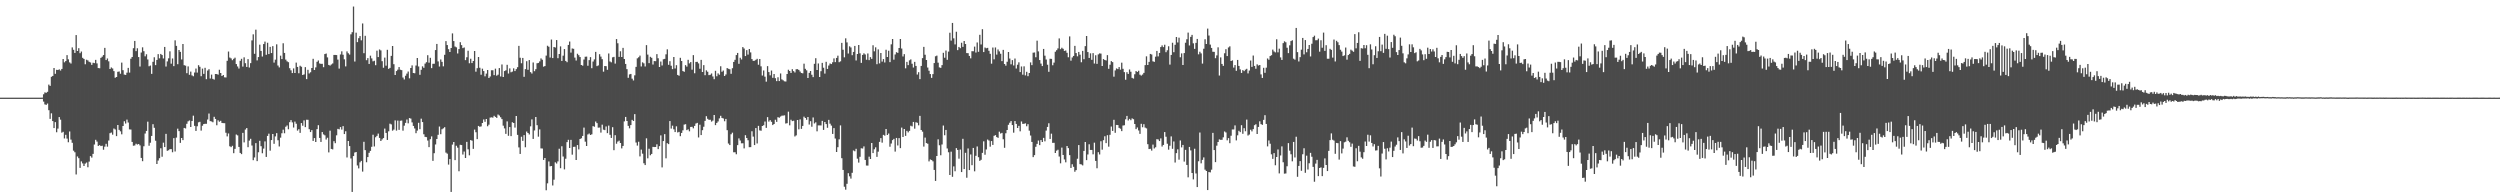 <?xml version="1.0" encoding="UTF-8"?>
<svg xmlns="http://www.w3.org/2000/svg" width="1920" height="150">
  <path d="M0 75.000h1v1.000H0zM1 75.000h1v1.000H1zM2 75.000h1v1.000H2zM3 75.000h1v1.000H3zM4 75.000h1v1.000H4zM5 75.000h1v1.000H5zM6 75.000h1v1.000H6zM7 75.000h1v1.000H7zM8 75.000h1v1.000H8zM9 75.000h1v1.000H9zM10 75.000h1v1.000H10zM11 75.000h1v1.000H11zM12 75.000h1v1.000H12zM13 75.000h1v1.000H13zM14 75.000h1v1.000H14zM15 75.000h1v1.000H15zM16 75.000h1v1.000H16zM17 75.000h1v1.000H17zM18 75.000h1v1.000H18zM19 75.000h1v1.000H19zM20 75.000h1v1.000H20zM21 75.000h1v1.000H21zM22 75.000h1v1.000H22zM23 75.000h1v1.000H23zM24 75.000h1v1.000H24zM25 75.000h1v1.000H25zM26 75.000h1v1.000H26zM27 75.000h1v1.000H27zM28 75.000h1v1.000H28zM29 75.000h1v1.000H29zM30 75.000h1v1.000H30zM31 74.989h1v1.000H31zM32 74.949h1v1.000H32zM33 72.409h1v5.608H33zM34 70.946h1v9.256H34zM35 71.249h1v9.295H35zM36 70.518h1v9.014H36zM37 64.998h1v19.615H37zM38 65.930h1v25.366H38zM39 58.978h1v28.071H39zM40 58.311h1v34.692H40zM41 52.238h1v46.130H41zM42 56.666h1v37.107H42zM43 53.623h1v47.936H43zM44 53.756h1v45.000H44zM45 53.270h1v36.655H45zM46 54.180h1v37.720H46zM47 52.958h1v48.938H47zM48 45.337h1v55.878H48zM49 47.894h1v58.462H49zM50 46.883h1v56.642H50zM51 42.329h1v64.104H51zM52 45.577h1v63.675H52zM53 47.925h1v53.058H53zM54 48.787h1v58.412H54zM55 36.380h1v73.271H55zM56 38.269h1v77.421H56zM57 40.654h1v76.270H57zM58 26.908h1v107.103H58zM59 39.147h1v81.027H59zM60 36.995h1v84.514H60zM61 40.879h1v88.047H61zM62 39.563h1v84.372H62zM63 44.384h1v81.118H63zM64 45.276h1v82.211H64zM65 49.363h1v76.282H65zM66 45.852h1v78.983H66zM67 46.409h1v82.075H67zM68 47.454h1v76.632H68zM69 47.981h1v71.944H69zM70 49.805h1v71.236H70zM71 48.190h1v69.981H71zM72 48.487h1v62.541H72zM73 45.971h1v61.395H73zM74 48.679h1v60.079H74zM75 52.297h1v59.790H75zM76 52.452h1v59.013H76zM77 44.437h1v67.725H77zM78 43.514h1v68.400H78zM79 42.289h1v72.696H79zM80 36.763h1v75.897H80zM81 46.133h1v64.324H81zM82 44.888h1v67.775H82zM83 47.106h1v60.802H83zM84 52.995h1v49.303H84zM85 51.832h1v49.959H85zM86 52.579h1v50.825H86zM87 54.639h1v44.083H87zM88 59.688h1v39.765H88zM89 59.147h1v45.401H89zM90 55.152h1v40.860H90zM91 54.895h1v44.828H91zM92 56.629h1v44.242H92zM93 48.100h1v55.055H93zM94 53.909h1v42.852H94zM95 57.313h1v35.804H95zM96 57.533h1v37.322H96zM97 55.824h1v36.037H97zM98 52.138h1v41.952H98zM99 55.763h1v43.632H99zM100 45.088h1v54.383H100zM101 43.787h1v65.211H101zM102 37.038h1v74.909H102zM103 31.421h1v80.319H103zM104 39.254h1v71.144H104zM105 37.043h1v73.977H105zM106 43.850h1v66.727H106zM107 51.089h1v60.576H107zM108 40.333h1v80.941H108zM109 36.350h1v87.433H109zM110 39.323h1v72.985H110zM111 43.269h1v59.262H111zM112 41.662h1v58.915H112zM113 45.681h1v47.767H113zM114 50.900h1v61.029H114zM115 50.351h1v59.279H115zM116 56.722h1v47.657H116zM117 47.479h1v47.903H117zM118 43.994h1v54.151H118zM119 50.009h1v58.056H119zM120 46.054h1v79.887H120zM121 41.596h1v81.704H121zM122 44.797h1v76.709H122zM123 41.439h1v72.409H123zM124 42.307h1v78.052H124zM125 44.924h1v64.628H125zM126 36.069h1v76.903H126zM127 51.123h1v51.705H127zM128 47.137h1v68.669H128zM129 44.783h1v70.618H129zM130 39.417h1v75.104H130zM131 48.873h1v65.660H131zM132 44.879h1v72.080H132zM133 50.783h1v55.304H133zM134 30.996h1v85.324H134zM135 35.209h1v70.446H135zM136 49.293h1v49.506H136zM137 38.395h1v62.301H137zM138 39.816h1v69.900H138zM139 45.680h1v60.286H139zM140 33.769h1v73.851H140zM141 50.089h1v48.166H141zM142 50.451h1v48.219H142zM143 56.205h1v38.873H143zM144 51.007h1v42.166H144zM145 57.428h1v35.066H145zM146 55.004h1v42.549H146zM147 57.886h1v35.027H147zM148 58.588h1v30.226H148zM149 55.723h1v40.938H149zM150 52.633h1v47.921H150zM151 55.751h1v41.207H151zM152 50.071h1v43.902H152zM153 51.282h1v42.257H153zM154 58.526h1v41.755H154zM155 52.703h1v43.883H155zM156 56.754h1v38.515H156zM157 52.062h1v43.030H157zM158 60.847h1v34.230H158zM159 54.161h1v37.653H159zM160 53.141h1v34.068H160zM161 60.321h1v32.729H161zM162 57.303h1v35.997H162zM163 60.554h1v33.370H163zM164 61.132h1v28.579H164zM165 56.848h1v34.485H165zM166 56.884h1v39.329H166zM167 57.368h1v35.023H167zM168 53.569h1v39.913H168zM169 56.066h1v36.701H169zM170 58.348h1v36.084H170zM171 57.588h1v36.959H171zM172 59.398h1v35.205H172zM173 59.510h1v42.451H173zM174 46.710h1v58.023H174zM175 39.583h1v62.900H175zM176 44.199h1v68.120H176zM177 44.827h1v68.159H177zM178 46.209h1v65.783H178zM179 45.180h1v72.483H179zM180 44.290h1v70.040H180zM181 49.188h1v54.114H181zM182 51.037h1v52.934H182zM183 52.623h1v60.202H183zM184 46.671h1v70.764H184zM185 45.146h1v73.245H185zM186 51.173h1v50.875H186zM187 44.008h1v65.348H187zM188 48.544h1v50.944H188zM189 51.397h1v46.939H189zM190 45.398h1v67.629H190zM191 51.870h1v56.112H191zM192 48.461h1v58.129H192zM193 31.003h1v80.763H193zM194 26.345h1v96.710H194zM195 41.318h1v79.623H195zM196 22.790h1v87.149H196zM197 46.368h1v77.365H197zM198 43.840h1v73.104H198zM199 34.305h1v73.854H199zM200 39.141h1v73.121H200zM201 43.424h1v74.265H201zM202 33.837h1v80.309H202zM203 31.948h1v76.655H203zM204 42.074h1v78.472H204zM205 32.804h1v71.601H205zM206 41.539h1v61.123H206zM207 35.985h1v79.725H207zM208 40.746h1v66.822H208zM209 35.454h1v67.434H209zM210 48.080h1v62.352H210zM211 45.802h1v58.955H211zM212 34.039h1v68.216H212zM213 50.315h1v57.409H213zM214 51.787h1v60.723H214zM215 42.750h1v62.984H215zM216 45.373h1v56.958H216zM217 33.244h1v66.347H217zM218 40.639h1v61.712H218zM219 45.785h1v51.560H219zM220 47.113h1v49.244H220zM221 47.753h1v51.548H221zM222 52.395h1v41.475H222zM223 54.039h1v38.208H223zM224 56.097h1v37.884H224zM225 52.531h1v45.389H225zM226 56.068h1v37.306H226zM227 48.095h1v46.917H227zM228 51.390h1v48.919H228zM229 56.292h1v42.938H229zM230 50.479h1v51.578H230zM231 51.240h1v43.297H231zM232 57.589h1v38.988H232zM233 57.157h1v35.316H233zM234 51.534h1v46.124H234zM235 60.779h1v31.161H235zM236 53.602h1v38.391H236zM237 56.425h1v42.823H237zM238 55.496h1v45.927H238zM239 52.200h1v47.750H239zM240 45.144h1v63.074H240zM241 53.764h1v52.258H241zM242 51.770h1v57.272H242zM243 47.473h1v51.719H243zM244 46.434h1v49.723H244zM245 48.749h1v57.180H245zM246 49.059h1v59.931H246zM247 48.978h1v52.458H247zM248 51.586h1v51.611H248zM249 41.507h1v62.449H249zM250 41.094h1v66.050H250zM251 44.078h1v61.691H251zM252 49.882h1v67.138H252zM253 50.379h1v49.985H253zM254 49.527h1v64.835H254zM255 48.758h1v65.972H255zM256 42.172h1v66.266H256zM257 42.164h1v67.809H257zM258 42.271h1v61.689H258zM259 45.796h1v53.194H259zM260 52.662h1v46.643H260zM261 41.836h1v55.777H261zM262 39.445h1v60.065H262zM263 42.048h1v54.835H263zM264 45.590h1v57.378H264zM265 50.977h1v49.842H265zM266 39.454h1v81.457H266zM267 40.930h1v67.350H267zM268 41.943h1v70.243H268zM269 26.351h1v95.363H269zM270 24.727h1v122.694H270zM271 5.037h1v114.806H271zM272 47.248h1v69.900H272zM273 25.109h1v91.644H273zM274 32.349h1v94.753H274zM275 29.347h1v99.987H275zM276 27.704h1v96.958H276zM277 30.982h1v92.572H277zM278 18.045h1v113.750H278zM279 40.838h1v68.077H279zM280 27.470h1v87.822H280zM281 46.231h1v78.374H281zM282 44.649h1v75.967H282zM283 49.119h1v68.254H283zM284 42.741h1v73.103H284zM285 44.833h1v67.894H285zM286 47.108h1v56.363H286zM287 46.656h1v65.812H287zM288 50.081h1v55.325H288zM289 38.903h1v65.452H289zM290 43.824h1v58.776H290zM291 38.003h1v67.954H291zM292 38.690h1v69.594H292zM293 47.000h1v60.033H293zM294 52.045h1v54.000H294zM295 44.218h1v54.564H295zM296 50.428h1v51.670H296zM297 38.263h1v69.226H297zM298 52.914h1v47.929H298zM299 52.141h1v42.828H299zM300 42.930h1v52.612H300zM301 35.332h1v65.009H301zM302 49.282h1v50.255H302zM303 57.595h1v34.873H303zM304 54.581h1v45.698H304zM305 53.480h1v39.144H305zM306 51.517h1v48.231H306zM307 53.562h1v39.145H307zM308 53.844h1v38.719H308zM309 59.534h1v40.824H309zM310 61.018h1v35.473H310zM311 58.186h1v36.166H311zM312 56.502h1v35.324H312zM313 54.928h1v39.791H313zM314 60.135h1v30.549H314zM315 52.224h1v38.866H315zM316 50.213h1v43.770H316zM317 56.070h1v40.638H317zM318 56.290h1v42.381H318zM319 50.335h1v51.950H319zM320 44.538h1v55.763H320zM321 51.065h1v43.259H321zM322 57.433h1v41.799H322zM323 53.629h1v37.506H323zM324 50.925h1v42.805H324zM325 52.091h1v51.043H325zM326 48.843h1v56.262H326zM327 47.761h1v57.543H327zM328 42.369h1v65.544H328zM329 48.115h1v64.873H329zM330 44.376h1v62.511H330zM331 52.335h1v52.409H331zM332 49.006h1v74.520H332zM333 48.973h1v68.692H333zM334 38.428h1v72.531H334zM335 33.722h1v73.013H335zM336 47.130h1v56.411H336zM337 51.106h1v46.061H337zM338 45.656h1v57.386H338zM339 47.499h1v51.796H339zM340 50.957h1v47.623H340zM341 42.080h1v55.614H341zM342 31.599h1v85.592H342zM343 34.619h1v83.412H343zM344 37.808h1v88.604H344zM345 39.929h1v82.234H345zM346 36.844h1v110.577H346zM347 25.666h1v85.403H347zM348 31.535h1v77.523H348zM349 35.741h1v87.260H349zM350 36.354h1v75.567H350zM351 41.061h1v72.365H351zM352 37.707h1v93.818H352zM353 32.395h1v78.803H353zM354 34.670h1v76.736H354zM355 36.964h1v81.729H355zM356 36.471h1v79.909H356zM357 46.175h1v75.182H357zM358 43.990h1v64.963H358zM359 38.960h1v75.727H359zM360 48.573h1v70.733H360zM361 45.124h1v62.450H361zM362 48.448h1v59.577H362zM363 46.851h1v67.465H363zM364 39.175h1v60.376H364zM365 55.031h1v46.529H365zM366 52.388h1v54.459H366zM367 43.794h1v52.902H367zM368 52.007h1v45.374H368zM369 57.377h1v39.691H369zM370 52.736h1v41.726H370zM371 54.592h1v37.183H371zM372 58.638h1v34.893H372zM373 56.544h1v34.868H373zM374 53.743h1v43.205H374zM375 59.884h1v35.841H375zM376 58.718h1v31.607H376zM377 53.978h1v36.135H377zM378 53.965h1v36.426H378zM379 57.713h1v31.208H379zM380 52.726h1v37.067H380zM381 58.092h1v32.408H381zM382 57.369h1v30.616H382zM383 52.251h1v36.484H383zM384 58.729h1v31.317H384zM385 49.510h1v41.991H385zM386 59.125h1v37.383H386zM387 54.586h1v44.000H387zM388 53.995h1v48.796H388zM389 49.750h1v43.479H389zM390 56.478h1v47.814H390zM391 52.521h1v45.075H391zM392 55.481h1v49.047H392zM393 55.014h1v38.909H393zM394 52.467h1v42.010H394zM395 54.580h1v43.411H395zM396 53.106h1v35.995H396zM397 51.587h1v51.999H397zM398 35.221h1v77.997H398zM399 44.318h1v73.913H399zM400 48.601h1v56.417H400zM401 44.507h1v63.695H401zM402 58.961h1v44.835H402zM403 53.082h1v60.020H403zM404 47.019h1v54.008H404zM405 53.627h1v48.533H405zM406 46.136h1v57.123H406zM407 55.422h1v41.581H407zM408 56.448h1v35.241H408zM409 47.962h1v58.754H409zM410 54.687h1v45.513H410zM411 53.122h1v36.751H411zM412 48.608h1v47.520H412zM413 48.347h1v56.627H413zM414 47.167h1v52.205H414zM415 44.839h1v69.142H415zM416 45.877h1v68.179H416zM417 51.183h1v71.654H417zM418 50.740h1v70.583H418zM419 42.683h1v103.450H419zM420 35.102h1v105.694H420zM421 35.909h1v88.082H421zM422 44.198h1v83.536H422zM423 30.339h1v97.163H423zM424 44.572h1v97.869H424zM425 36.080h1v101.910H425zM426 36.495h1v88.191H426zM427 30.767h1v94.840H427zM428 44.683h1v79.297H428zM429 41.495h1v72.720H429zM430 35.624h1v93.569H430zM431 46.778h1v65.566H431zM432 42.758h1v77.442H432zM433 37.690h1v92.428H433zM434 46.791h1v75.118H434zM435 47.779h1v61.390H435zM436 34.533h1v72.825H436zM437 31.910h1v81.733H437zM438 40.377h1v67.034H438zM439 37.199h1v81.589H439zM440 37.470h1v75.340H440zM441 44.240h1v68.447H441zM442 46.487h1v76.403H442zM443 41.278h1v70.109H443zM444 42.395h1v72.343H444zM445 43.817h1v62.916H445zM446 49.930h1v56.241H446zM447 50.421h1v53.960H447zM448 45.732h1v52.261H448zM449 43.547h1v65.256H449zM450 43.479h1v68.634H450zM451 50.463h1v52.831H451zM452 46.202h1v56.348H452zM453 43.900h1v59.778H453zM454 52.387h1v50.804H454zM455 47.262h1v49.604H455zM456 45.629h1v51.718H456zM457 39.846h1v53.509H457zM458 50.783h1v43.776H458zM459 50.218h1v47.843H459zM460 41.621h1v56.316H460zM461 43.489h1v58.361H461zM462 45.488h1v50.264H462zM463 55.051h1v44.535H463zM464 50.677h1v49.288H464zM465 50.830h1v46.274H465zM466 53.590h1v48.682H466zM467 41.072h1v55.367H467zM468 47.225h1v56.307H468zM469 47.861h1v58.067H469zM470 44.033h1v53.631H470zM471 43.688h1v71.686H471zM472 48.849h1v55.000H472zM473 29.988h1v80.423H473zM474 33.211h1v75.563H474zM475 43.692h1v64.361H475zM476 39.383h1v70.452H476zM477 43.751h1v70.200H477zM478 36.746h1v75.354H478zM479 45.325h1v47.919H479zM480 49.121h1v40.702H480zM481 53.083h1v39.848H481zM482 59.768h1v36.918H482zM483 57.113h1v41.449H483zM484 56.794h1v39.272H484zM485 60.415h1v31.643H485zM486 61.800h1v31.135H486zM487 57.847h1v29.793H487zM488 51.347h1v58.113H488zM489 44.812h1v67.005H489zM490 43.958h1v64.904H490zM491 42.710h1v77.429H491zM492 51.059h1v63.816H492zM493 47.855h1v70.182H493zM494 48.638h1v76.748H494zM495 51.028h1v75.733H495zM496 34.656h1v71.567H496zM497 41.954h1v79.659H497zM498 48.483h1v65.740H498zM499 43.617h1v75.638H499zM500 44.416h1v73.825H500zM501 49.561h1v63.209H501zM502 46.874h1v66.074H502zM503 47.026h1v65.853H503zM504 41.596h1v69.240H504zM505 44.725h1v69.787H505zM506 51.465h1v60.740H506zM507 47.253h1v56.739H507zM508 50.268h1v78.275H508zM509 45.531h1v62.832H509zM510 45.206h1v57.817H510zM511 41.738h1v79.884H511zM512 37.909h1v72.050H512zM513 49.761h1v60.918H513zM514 46.983h1v45.977H514zM515 50.508h1v48.271H515zM516 53.083h1v43.448H516zM517 43.772h1v55.562H517zM518 52.594h1v48.835H518zM519 50.063h1v46.971H519zM520 57.551h1v44.198H520zM521 58.150h1v43.124H521zM522 44.387h1v60.213H522zM523 46.844h1v55.261H523zM524 54.570h1v45.520H524zM525 55.142h1v40.545H525zM526 50.039h1v45.343H526zM527 51.170h1v48.762H527zM528 45.947h1v53.380H528zM529 48.692h1v52.172H529zM530 47.655h1v49.843H530zM531 53.489h1v43.895H531zM532 42.350h1v56.207H532zM533 56.261h1v40.434H533zM534 47.577h1v47.320H534zM535 47.450h1v46.935H535zM536 48.710h1v56.840H536zM537 52.783h1v42.988H537zM538 45.959h1v57.749H538zM539 55.290h1v44.699H539zM540 50.034h1v47.296H540zM541 57.767h1v35.043H541zM542 53.997h1v35.235H542zM543 55.081h1v36.149H543zM544 57.719h1v34.323H544zM545 57.390h1v34.547H545zM546 56.408h1v36.976H546zM547 58.750h1v33.889H547zM548 60.849h1v27.450H548zM549 54.387h1v41.720H549zM550 58.597h1v35.829H550zM551 56.393h1v36.897H551zM552 57.397h1v33.518H552zM553 50.887h1v38.057H553zM554 55.078h1v35.473H554zM555 54.163h1v36.844H555zM556 58.359h1v34.750H556zM557 57.180h1v34.171H557zM558 52.274h1v47.738H558zM559 52.844h1v57.396H559zM560 53.185h1v58.222H560zM561 56.662h1v46.478H561zM562 52.374h1v49.490H562zM563 47.574h1v69.365H563zM564 45.919h1v71.003H564zM565 42.295h1v76.167H565zM566 40.629h1v70.838H566zM567 48.976h1v57.331H567zM568 44.365h1v63.554H568zM569 45.680h1v64.378H569zM570 36.136h1v73.897H570zM571 37.266h1v76.716H571zM572 43.067h1v60.779H572zM573 38.506h1v67.485H573zM574 41.913h1v65.834H574zM575 37.617h1v75.448H575zM576 40.254h1v72.747H576zM577 45.365h1v55.425H577zM578 46.769h1v58.161H578zM579 46.642h1v64.763H579zM580 45.916h1v52.463H580zM581 45.184h1v65.014H581zM582 49.701h1v46.974H582zM583 45.330h1v54.792H583zM584 50.930h1v49.462H584zM585 58.005h1v38.765H585zM586 54.120h1v42.102H586zM587 58.862h1v34.498H587zM588 62.733h1v35.468H588zM589 50.808h1v39.156H589zM590 55.347h1v38.055H590zM591 57.856h1v34.404H591zM592 54.160h1v39.375H592zM593 59.726h1v36.338H593zM594 56.833h1v38.393H594zM595 60.057h1v31.874H595zM596 62.297h1v31.292H596zM597 59.352h1v30.646H597zM598 62.271h1v28.151H598zM599 56.420h1v33.079H599zM600 61.000h1v27.834H600zM601 61.720h1v27.079H601zM602 62.457h1v26.129H602zM603 62.600h1v32.291H603zM604 56.846h1v37.767H604zM605 53.580h1v32.165H605zM606 54.537h1v41.708H606zM607 56.026h1v35.922H607zM608 53.166h1v39.878H608zM609 54.644h1v38.091H609zM610 55.657h1v49.132H610zM611 53.193h1v50.808H611zM612 53.092h1v39.049H612zM613 53.716h1v45.591H613zM614 54.933h1v36.784H614zM615 56.071h1v42.882H615zM616 56.312h1v40.407H616zM617 48.884h1v40.735H617zM618 52.852h1v37.773H618zM619 54.022h1v38.009H619zM620 59.904h1v29.966H620zM621 55.938h1v39.706H621zM622 54.536h1v38.538H622zM623 57.383h1v39.942H623zM624 59.240h1v30.948H624zM625 48.980h1v45.850H625zM626 44.711h1v49.244H626zM627 53.755h1v47.118H627zM628 48.728h1v47.583H628zM629 59.115h1v37.179H629zM630 54.692h1v41.644H630zM631 48.265h1v44.542H631zM632 51.997h1v47.767H632zM633 56.512h1v37.199H633zM634 47.485h1v47.779H634zM635 52.918h1v45.233H635zM636 50.320h1v41.763H636zM637 48.727h1v46.265H637zM638 49.199h1v47.269H638zM639 47.829h1v55.017H639zM640 44.855h1v53.570H640zM641 47.734h1v58.655H641zM642 44.481h1v72.272H642zM643 42.731h1v70.333H643zM644 47.754h1v59.252H644zM645 47.090h1v49.218H645zM646 32.932h1v88.573H646zM647 38.213h1v92.271H647zM648 44.047h1v99.365H648zM649 29.423h1v116.231H649zM650 32.548h1v108.631H650zM651 41.118h1v91.886H651zM652 35.608h1v99.835H652zM653 36.428h1v100.744H653zM654 42.385h1v90.315H654zM655 39.901h1v75.632H655zM656 35.277h1v80.892H656zM657 46.439h1v67.816H657zM658 41.467h1v80.396H658zM659 34.562h1v90.308H659zM660 40.982h1v79.432H660zM661 48.257h1v65.636H661zM662 42.176h1v71.873H662zM663 40.954h1v71.482H663zM664 41.839h1v80.968H664zM665 45.882h1v81.263H665zM666 41.044h1v86.145H666zM667 46.163h1v74.141H667zM668 43.870h1v78.248H668zM669 45.231h1v64.568H669zM670 34.758h1v82.814H670zM671 39.444h1v75.194H671zM672 36.328h1v76.824H672zM673 49.306h1v71.152H673zM674 37.952h1v78.527H674zM675 48.669h1v60.293H675zM676 40.687h1v65.418H676zM677 47.304h1v62.261H677zM678 45.343h1v58.240H678zM679 47.982h1v56.186H679zM680 38.202h1v60.881H680zM681 43.799h1v59.881H681zM682 38.987h1v63.592H682zM683 47.732h1v64.964H683zM684 34.061h1v76.175H684zM685 29.974h1v77.627H685zM686 45.850h1v60.808H686zM687 41.847h1v74.595H687zM688 40.072h1v65.837H688zM689 40.605h1v71.121H689zM690 36.861h1v69.242H690zM691 29.960h1v83.822H691zM692 37.299h1v60.685H692zM693 43.356h1v61.856H693zM694 41.594h1v57.453H694zM695 52.457h1v51.897H695zM696 47.501h1v53.029H696zM697 50.047h1v51.617H697zM698 46.329h1v54.181H698zM699 45.624h1v50.948H699zM700 48.971h1v48.105H700zM701 51.841h1v41.787H701zM702 47.495h1v51.342H702zM703 50.640h1v43.263H703zM704 57.253h1v37.080H704zM705 55.457h1v40.795H705zM706 60.773h1v28.189H706zM707 50.650h1v49.175H707zM708 44.634h1v56.486H708zM709 35.996h1v76.570H709zM710 42.025h1v63.640H710zM711 46.085h1v63.801H711zM712 51.854h1v58.525H712zM713 54.345h1v69.590H713zM714 56.891h1v65.576H714zM715 59.801h1v63.124H715zM716 56.937h1v66.958H716zM717 48.412h1v82.093H717zM718 43.211h1v95.724H718zM719 42.695h1v77.123H719zM720 48.154h1v58.841H720zM721 51.771h1v59.799H721zM722 52.108h1v67.122H722zM723 50.020h1v60.916H723zM724 40.552h1v55.866H724zM725 44.362h1v59.513H725zM726 38.816h1v60.955H726zM727 45.946h1v68.077H727zM728 39.630h1v77.329H728zM729 25.161h1v109.254H729zM730 31.176h1v85.312H730zM731 17.624h1v118.158H731zM732 29.444h1v98.329H732zM733 34.105h1v97.410H733zM734 24.395h1v89.372H734zM735 38.526h1v76.632H735zM736 36.055h1v85.803H736zM737 36.997h1v77.830H737zM738 32.834h1v99.334H738zM739 35.998h1v70.612H739zM740 31.485h1v98.348H740zM741 33.805h1v83.541H741zM742 40.772h1v95.725H742zM743 40.877h1v73.145H743zM744 42.958h1v87.639H744zM745 44.785h1v73.869H745zM746 39.314h1v87.535H746zM747 39.378h1v74.236H747zM748 35.776h1v95.822H748zM749 40.350h1v79.322H749zM750 32.595h1v79.891H750zM751 39.787h1v80.948H751zM752 26.741h1v96.813H752zM753 34.130h1v88.613H753zM754 22.405h1v95.022H754zM755 39.994h1v68.542H755zM756 36.481h1v82.353H756zM757 37.061h1v77.743H757zM758 36.768h1v70.405H758zM759 39.023h1v68.925H759zM760 41.344h1v71.294H760zM761 48.879h1v59.467H761zM762 36.480h1v74.853H762zM763 45.551h1v58.751H763zM764 36.442h1v67.338H764zM765 41.942h1v63.306H765zM766 37.991h1v67.901H766zM767 39.450h1v61.690H767zM768 41.266h1v61.274H768zM769 46.937h1v55.099H769zM770 38.275h1v68.695H770zM771 49.159h1v64.352H771zM772 50.425h1v51.942H772zM773 47.412h1v52.432H773zM774 39.942h1v55.894H774zM775 44.928h1v49.353H775zM776 49.404h1v43.591H776zM777 46.176h1v49.856H777zM778 50.262h1v51.632H778zM779 44.944h1v48.045H779zM780 52.647h1v42.530H780zM781 49.695h1v48.620H781zM782 47.869h1v48.793H782zM783 55.330h1v45.546H783zM784 51.040h1v42.261H784zM785 57.336h1v37.814H785zM786 50.926h1v44.164H786zM787 57.929h1v36.785H787zM788 55.136h1v41.840H788zM789 58.510h1v36.852H789zM790 56.065h1v44.291H790zM791 47.922h1v56.171H791zM792 50.024h1v58.987H792zM793 40.471h1v80.190H793zM794 40.299h1v78.821H794zM795 43.973h1v68.779H795zM796 31.208h1v79.269H796zM797 39.470h1v68.440H797zM798 46.132h1v65.309H798zM799 48.845h1v58.711H799zM800 50.760h1v58.301H800zM801 37.597h1v68.303H801zM802 42.733h1v65.801H802zM803 45.697h1v54.600H803zM804 49.723h1v47.768H804zM805 55.127h1v39.550H805zM806 45.094h1v61.624H806zM807 45.194h1v57.464H807zM808 50.116h1v59.618H808zM809 48.057h1v61.599H809zM810 39.718h1v77.781H810zM811 38.534h1v77.203H811zM812 37.176h1v77.811H812zM813 29.497h1v90.702H813zM814 37.810h1v87.605H814zM815 36.650h1v76.730H815zM816 37.480h1v81.535H816zM817 39.107h1v83.385H817zM818 38.749h1v85.922H818zM819 40.564h1v71.551H819zM820 44.001h1v69.744H820zM821 27.939h1v91.205H821zM822 46.582h1v82.401H822zM823 44.139h1v82.036H823zM824 42.954h1v85.150H824zM825 35.246h1v96.625H825zM826 40.765h1v89.915H826zM827 43.288h1v78.616H827zM828 39.902h1v71.485H828zM829 41.986h1v84.059H829zM830 47.813h1v78.475H830zM831 39.044h1v87.959H831zM832 45.477h1v70.424H832zM833 35.412h1v73.668H833zM834 27.633h1v95.368H834zM835 39.989h1v78.639H835zM836 44.508h1v66.263H836zM837 40.937h1v74.202H837zM838 45.944h1v69.186H838zM839 40.812h1v77.694H839zM840 48.813h1v60.762H840zM841 42.442h1v81.141H841zM842 49.033h1v80.198H842zM843 41.802h1v75.073H843zM844 41.008h1v77.647H844zM845 41.175h1v67.327H845zM846 50.705h1v64.235H846zM847 45.369h1v62.301H847zM848 46.089h1v58.555H848zM849 46.424h1v63.524H849zM850 42.342h1v61.505H850zM851 52.826h1v59.799H851zM852 49.740h1v53.793H852zM853 46.944h1v50.220H853zM854 47.713h1v52.828H854zM855 58.862h1v33.127H855zM856 54.054h1v47.946H856zM857 52.542h1v43.387H857zM858 53.078h1v42.965H858zM859 51.526h1v46.664H859zM860 53.503h1v45.381H860zM861 48.137h1v52.562H861zM862 52.858h1v43.539H862zM863 55.417h1v40.769H863zM864 61.242h1v30.386H864zM865 55.453h1v33.559H865zM866 56.771h1v35.732H866zM867 53.362h1v37.938H867zM868 55.077h1v37.224H868zM869 59.804h1v31.114H869zM870 60.377h1v31.192H870zM871 57.023h1v38.224H871zM872 54.588h1v44.571H872zM873 55.220h1v42.677H873zM874 54.336h1v45.860H874zM875 57.367h1v45.420H875zM876 58.062h1v36.999H876zM877 57.246h1v40.493H877zM878 55.971h1v39.404H878zM879 50.015h1v47.985H879zM880 43.268h1v55.358H880zM881 49.897h1v60.836H881zM882 47.517h1v66.963H882zM883 41.429h1v72.853H883zM884 41.846h1v73.806H884zM885 47.118h1v63.946H885zM886 47.516h1v66.517H886zM887 43.528h1v69.585H887zM888 39.127h1v67.801H888zM889 43.298h1v63.798H889zM890 40.669h1v67.670H890zM891 36.129h1v70.168H891zM892 34.869h1v77.678H892zM893 36.190h1v75.118H893zM894 34.381h1v67.053H894zM895 40.068h1v64.958H895zM896 38.617h1v71.775H896zM897 35.535h1v79.394H897zM898 49.638h1v62.274H898zM899 42.211h1v62.539H899zM900 32.798h1v81.495H900zM901 40.075h1v68.572H901zM902 34.415h1v90.436H902zM903 28.420h1v89.195H903zM904 32.597h1v82.081H904zM905 28.904h1v93.717H905zM906 44.005h1v63.870H906zM907 40.998h1v72.206H907zM908 49.931h1v61.367H908zM909 40.751h1v83.338H909zM910 32.844h1v82.235H910zM911 30.168h1v96.485H911zM912 25.023h1v111.160H912zM913 34.942h1v77.905H913zM914 28.296h1v87.215H914zM915 26.791h1v106.051H915zM916 33.268h1v104.528H916zM917 37.515h1v76.727H917zM918 32.927h1v100.287H918zM919 29.917h1v113.731H919zM920 41.747h1v82.124H920zM921 39.754h1v62.008H921zM922 41.026h1v84.439H922zM923 48.847h1v73.919H923zM924 37.440h1v83.428H924zM925 30.148h1v100.132H925zM926 33.769h1v97.567H926zM927 21.971h1v123.987H927zM928 27.293h1v104.878H928zM929 34.238h1v98.171H929zM930 36.792h1v93.493H930zM931 39.739h1v62.307H931zM932 39.823h1v75.414H932zM933 44.698h1v79.809H933zM934 42.544h1v69.350H934zM935 36.346h1v72.691H935zM936 58.012h1v49.061H936zM937 44.070h1v63.323H937zM938 49.124h1v58.264H938zM939 50.572h1v54.880H939zM940 40.910h1v60.052H940zM941 37.786h1v63.926H941zM942 43.039h1v64.721H942zM943 36.447h1v69.664H943zM944 35.588h1v74.366H944zM945 46.866h1v57.389H945zM946 46.348h1v53.104H946zM947 51.923h1v47.518H947zM948 49.980h1v46.312H948zM949 54.359h1v53.467H949zM950 46.046h1v57.887H950zM951 50.641h1v49.826H951zM952 53.281h1v48.200H952zM953 56.007h1v40.153H953zM954 53.808h1v48.963H954zM955 54.651h1v43.806H955zM956 53.513h1v47.286H956zM957 52.846h1v39.019H957zM958 56.379h1v47.714H958zM959 54.168h1v49.174H959zM960 46.477h1v53.141H960zM961 51.345h1v49.579H961zM962 42.674h1v56.502H962zM963 50.655h1v45.523H963zM964 52.796h1v42.638H964zM965 49.391h1v53.512H965zM966 50.324h1v47.149H966zM967 49.909h1v43.257H967zM968 57.128h1v38.211H968zM969 59.868h1v36.023H969zM970 52.092h1v39.966H970zM971 55.900h1v32.591H971zM972 51.954h1v43.203H972zM973 44.914h1v67.536H973zM974 45.851h1v62.001H974zM975 43.044h1v67.342H975zM976 42.409h1v76.123H976zM977 38.105h1v83.910H977zM978 39.506h1v78.081H978zM979 40.231h1v86.710H979zM980 30.136h1v90.449H980zM981 40.172h1v74.624H981zM982 37.382h1v95.800H982zM983 44.105h1v75.283H983zM984 46.049h1v66.383H984zM985 33.103h1v91.510H985zM986 31.766h1v101.627H986zM987 32.471h1v100.749H987zM988 36.660h1v91.054H988zM989 40.820h1v69.122H989zM990 34.826h1v80.866H990zM991 31.561h1v86.926H991zM992 30.924h1v92.977H992zM993 45.064h1v63.927H993zM994 45.822h1v75.110H994zM995 21.476h1v83.530H995zM996 40.060h1v95.743H996zM997 47.230h1v80.191H997zM998 43.871h1v79.875H998zM999 38.139h1v93.033H999zM1000 29.156h1v89.341H1000zM1001 41.760h1v72.118H1001zM1002 30.791h1v101.907H1002zM1003 40.153h1v79.386H1003zM1004 37.561h1v92.641H1004zM1005 34.557h1v90.823H1005zM1006 43.353h1v74.030H1006zM1007 33.577h1v86.794H1007zM1008 28.488h1v99.683H1008zM1009 27.407h1v112.156H1009zM1010 30.925h1v94.730H1010zM1011 30.862h1v91.938H1011zM1012 29.626h1v105.622H1012zM1013 39.701h1v89.332H1013zM1014 30.912h1v97.646H1014zM1015 36.652h1v98.602H1015zM1016 25.037h1v103.895H1016zM1017 39.044h1v82.620H1017zM1018 34.692h1v92.013H1018zM1019 45.115h1v86.255H1019zM1020 45.120h1v70.727H1020zM1021 37.478h1v70.162H1021zM1022 38.305h1v64.130H1022zM1023 44.229h1v63.099H1023zM1024 30.386h1v77.595H1024zM1025 47.187h1v70.921H1025zM1026 31.351h1v78.426H1026zM1027 32.478h1v77.486H1027zM1028 34.666h1v87.896H1028zM1029 38.211h1v70.181H1029zM1030 39.643h1v78.159H1030zM1031 43.062h1v71.044H1031zM1032 42.509h1v66.801H1032zM1033 36.522h1v72.289H1033zM1034 45.829h1v59.629H1034zM1035 42.277h1v65.867H1035zM1036 41.345h1v67.928H1036zM1037 38.161h1v74.581H1037zM1038 38.919h1v71.365H1038zM1039 39.790h1v88.066H1039zM1040 26.190h1v101.926H1040zM1041 37.117h1v76.753H1041zM1042 32.954h1v90.918H1042zM1043 24.757h1v87.244H1043zM1044 46.726h1v69.734H1044zM1045 37.002h1v83.872H1045zM1046 37.296h1v84.617H1046zM1047 34.556h1v82.308H1047zM1048 37.046h1v71.663H1048zM1049 34.697h1v77.449H1049zM1050 42.072h1v61.425H1050zM1051 52.390h1v56.348H1051zM1052 34.040h1v69.909H1052zM1053 38.002h1v71.780H1053zM1054 49.360h1v63.129H1054zM1055 42.405h1v68.317H1055zM1056 35.515h1v80.114H1056zM1057 44.501h1v70.954H1057zM1058 39.376h1v72.661H1058zM1059 28.347h1v100.942H1059zM1060 39.319h1v96.234H1060zM1061 34.261h1v83.629H1061zM1062 40.583h1v68.507H1062zM1063 26.006h1v88.200H1063zM1064 37.491h1v84.906H1064zM1065 27.418h1v86.460H1065zM1066 37.716h1v78.613H1066zM1067 44.170h1v69.228H1067zM1068 32.329h1v76.422H1068zM1069 36.694h1v83.913H1069zM1070 26.696h1v89.137H1070zM1071 27.867h1v84.693H1071zM1072 40.058h1v71.097H1072zM1073 42.257h1v63.289H1073zM1074 38.444h1v69.956H1074zM1075 28.860h1v86.278H1075zM1076 35.154h1v66.301H1076zM1077 40.955h1v76.836H1077zM1078 47.862h1v59.160H1078zM1079 48.644h1v60.008H1079zM1080 44.791h1v68.830H1080zM1081 41.764h1v62.500H1081zM1082 34.064h1v77.708H1082zM1083 39.925h1v70.716H1083zM1084 34.033h1v63.942H1084zM1085 36.341h1v75.931H1085zM1086 40.822h1v65.597H1086zM1087 40.119h1v66.459H1087zM1088 47.122h1v60.807H1088zM1089 46.451h1v58.098H1089zM1090 37.549h1v70.940H1090zM1091 38.721h1v74.750H1091zM1092 41.797h1v71.533H1092zM1093 46.258h1v65.743H1093zM1094 41.627h1v66.336H1094zM1095 45.145h1v63.834H1095zM1096 36.595h1v66.824H1096zM1097 41.479h1v72.047H1097zM1098 37.616h1v71.223H1098zM1099 39.569h1v68.046H1099zM1100 37.864h1v75.764H1100zM1101 39.501h1v68.093H1101zM1102 43.780h1v64.038H1102zM1103 36.697h1v75.757H1103zM1104 44.799h1v67.575H1104zM1105 47.891h1v58.557H1105zM1106 43.650h1v78.427H1106zM1107 42.232h1v66.722H1107zM1108 49.064h1v58.029H1108zM1109 45.583h1v65.362H1109zM1110 43.900h1v74.396H1110zM1111 39.791h1v82.769H1111zM1112 39.941h1v79.981H1112zM1113 44.075h1v64.226H1113zM1114 38.394h1v74.453H1114zM1115 47.475h1v65.229H1115zM1116 42.842h1v69.273H1116zM1117 48.693h1v62.167H1117zM1118 34.742h1v74.573H1118zM1119 49.282h1v55.293H1119zM1120 45.936h1v61.313H1120zM1121 41.420h1v52.699H1121zM1122 43.044h1v61.924H1122zM1123 44.408h1v64.613H1123zM1124 43.107h1v55.080H1124zM1125 53.573h1v48.931H1125zM1126 41.052h1v59.883H1126zM1127 47.945h1v61.073H1127zM1128 49.375h1v49.749H1128zM1129 42.736h1v53.171H1129zM1130 41.524h1v59.959H1130zM1131 34.690h1v61.344H1131zM1132 43.195h1v48.496H1132zM1133 51.005h1v44.407H1133zM1134 51.015h1v44.779H1134zM1135 51.504h1v53.948H1135zM1136 52.331h1v49.414H1136zM1137 51.269h1v38.228H1137zM1138 45.992h1v50.581H1138zM1139 50.132h1v52.828H1139zM1140 44.979h1v55.084H1140zM1141 54.930h1v50.742H1141zM1142 50.279h1v64.513H1142zM1143 31.201h1v82.382H1143zM1144 37.736h1v80.463H1144zM1145 39.161h1v77.057H1145zM1146 41.251h1v79.626H1146zM1147 33.539h1v95.260H1147zM1148 33.727h1v101.193H1148zM1149 30.550h1v112.481H1149zM1150 26.904h1v102.216H1150zM1151 49.175h1v77.950H1151zM1152 54.090h1v67.467H1152zM1153 38.677h1v77.553H1153zM1154 32.430h1v90.553H1154zM1155 35.708h1v86.658H1155zM1156 49.369h1v65.851H1156zM1157 42.606h1v64.031H1157zM1158 33.987h1v68.999H1158zM1159 37.069h1v71.179H1159zM1160 44.921h1v77.060H1160zM1161 38.933h1v65.892H1161zM1162 44.713h1v73.602H1162zM1163 42.518h1v60.318H1163zM1164 48.834h1v53.806H1164zM1165 34.100h1v75.302H1165zM1166 42.988h1v71.434H1166zM1167 48.331h1v57.254H1167zM1168 48.130h1v52.967H1168zM1169 49.273h1v53.750H1169zM1170 45.560h1v55.807H1170zM1171 45.337h1v53.249H1171zM1172 54.743h1v43.311H1172zM1173 48.769h1v53.539H1173zM1174 51.853h1v39.120H1174zM1175 49.634h1v45.736H1175zM1176 58.042h1v43.447H1176zM1177 56.060h1v36.740H1177zM1178 59.908h1v31.014H1178zM1179 59.287h1v28.213H1179zM1180 61.019h1v29.173H1180zM1181 55.027h1v30.462H1181zM1182 59.088h1v34.093H1182zM1183 63.073h1v29.163H1183zM1184 60.179h1v35.628H1184zM1185 63.567h1v26.273H1185zM1186 55.890h1v30.080H1186zM1187 60.293h1v33.820H1187zM1188 61.890h1v35.932H1188zM1189 62.385h1v26.814H1189zM1190 55.881h1v39.857H1190zM1191 48.927h1v46.482H1191zM1192 55.810h1v46.558H1192zM1193 61.592h1v32.922H1193zM1194 48.045h1v45.062H1194zM1195 52.615h1v41.952H1195zM1196 47.476h1v45.191H1196zM1197 47.539h1v57.504H1197zM1198 47.694h1v54.299H1198zM1199 53.737h1v45.758H1199zM1200 52.370h1v53.255H1200zM1201 45.576h1v61.652H1201zM1202 52.004h1v53.208H1202zM1203 55.561h1v61.146H1203zM1204 46.175h1v81.193H1204zM1205 55.660h1v61.139H1205zM1206 51.278h1v64.177H1206zM1207 48.115h1v62.624H1207zM1208 44.208h1v77.272H1208zM1209 47.310h1v63.394H1209zM1210 46.004h1v65.682H1210zM1211 46.384h1v64.319H1211zM1212 35.866h1v71.353H1212zM1213 43.256h1v73.880H1213zM1214 33.436h1v92.260H1214zM1215 49.066h1v87.564H1215zM1216 46.401h1v90.036H1216zM1217 46.610h1v92.911H1217zM1218 55.364h1v75.198H1218zM1219 44.848h1v78.014H1219zM1220 50.474h1v67.478H1220zM1221 47.819h1v81.772H1221zM1222 49.596h1v79.706H1222zM1223 49.184h1v62.932H1223zM1224 34.008h1v99.626H1224zM1225 35.632h1v81.953H1225zM1226 49.243h1v79.297H1226zM1227 39.503h1v86.087H1227zM1228 51.944h1v70.939H1228zM1229 48.673h1v74.364H1229zM1230 39.004h1v77.446H1230zM1231 55.402h1v63.514H1231zM1232 34.640h1v80.792H1232zM1233 43.904h1v74.236H1233zM1234 38.466h1v85.422H1234zM1235 36.640h1v78.928H1235zM1236 31.198h1v89.091H1236zM1237 30.957h1v85.169H1237zM1238 36.734h1v88.937H1238zM1239 34.478h1v88.609H1239zM1240 44.312h1v77.910H1240zM1241 44.213h1v74.560H1241zM1242 47.550h1v74.042H1242zM1243 45.815h1v73.971H1243zM1244 42.810h1v84.398H1244zM1245 46.978h1v75.124H1245zM1246 45.957h1v77.213H1246zM1247 53.096h1v55.851H1247zM1248 41.302h1v75.543H1248zM1249 44.448h1v68.998H1249zM1250 42.424h1v77.528H1250zM1251 39.862h1v82.670H1251zM1252 34.683h1v79.788H1252zM1253 49.383h1v72.948H1253zM1254 38.767h1v74.947H1254zM1255 36.229h1v84.087H1255zM1256 44.446h1v64.661H1256zM1257 34.156h1v86.153H1257zM1258 41.489h1v79.628H1258zM1259 40.601h1v76.481H1259zM1260 39.837h1v71.619H1260zM1261 47.249h1v54.841H1261zM1262 41.012h1v66.890H1262zM1263 43.782h1v61.493H1263zM1264 52.861h1v59.813H1264zM1265 51.103h1v43.305H1265zM1266 52.637h1v60.771H1266zM1267 50.548h1v53.361H1267zM1268 49.900h1v63.877H1268zM1269 50.476h1v53.868H1269zM1270 51.201h1v57.651H1270zM1271 49.532h1v53.605H1271zM1272 42.690h1v61.140H1272zM1273 41.431h1v69.916H1273zM1274 40.398h1v66.615H1274zM1275 40.505h1v80.634H1275zM1276 42.322h1v71.122H1276zM1277 43.662h1v73.552H1277zM1278 36.235h1v67.821H1278zM1279 52.522h1v54.654H1279zM1280 37.312h1v59.562H1280zM1281 55.301h1v52.476H1281zM1282 46.139h1v48.415H1282zM1283 45.022h1v60.508H1283zM1284 49.991h1v55.121H1284zM1285 47.251h1v59.025H1285zM1286 48.811h1v60.434H1286zM1287 47.285h1v50.175H1287zM1288 46.970h1v59.574H1288zM1289 45.458h1v49.250H1289zM1290 52.472h1v53.517H1290zM1291 44.223h1v51.128H1291zM1292 49.972h1v59.410H1292zM1293 37.553h1v66.072H1293zM1294 47.697h1v67.146H1294zM1295 39.090h1v63.317H1295zM1296 41.355h1v74.286H1296zM1297 49.988h1v56.157H1297zM1298 41.586h1v70.859H1298zM1299 50.284h1v60.187H1299zM1300 46.019h1v62.046H1300zM1301 51.629h1v63.576H1301zM1302 46.418h1v55.044H1302zM1303 55.717h1v63.047H1303zM1304 49.507h1v57.483H1304zM1305 48.816h1v73.197H1305zM1306 49.899h1v56.774H1306zM1307 43.989h1v77.316H1307zM1308 50.684h1v59.034H1308zM1309 50.422h1v71.264H1309zM1310 53.944h1v60.550H1310zM1311 52.311h1v52.607H1311zM1312 55.031h1v59.845H1312zM1313 50.767h1v53.587H1313zM1314 54.127h1v60.598H1314zM1315 50.724h1v56.890H1315zM1316 53.593h1v63.890H1316zM1317 43.631h1v66.186H1317zM1318 47.698h1v67.700H1318zM1319 41.154h1v67.766H1319zM1320 49.625h1v63.880H1320zM1321 38.618h1v70.332H1321zM1322 46.868h1v66.275H1322zM1323 42.385h1v77.149H1323zM1324 47.495h1v68.949H1324zM1325 42.119h1v84.510H1325zM1326 35.358h1v83.396H1326zM1327 48.618h1v74.511H1327zM1328 37.824h1v78.239H1328zM1329 48.218h1v72.868H1329zM1330 34.372h1v82.510H1330zM1331 36.602h1v86.019H1331zM1332 31.316h1v87.002H1332zM1333 41.057h1v86.318H1333zM1334 34.510h1v83.549H1334zM1335 35.740h1v96.292H1335zM1336 32.363h1v102.719H1336zM1337 31.288h1v91.584H1337zM1338 28.111h1v107.453H1338zM1339 28.688h1v92.322H1339zM1340 32.552h1v95.665H1340zM1341 34.381h1v78.764H1341zM1342 39.292h1v90.574H1342zM1343 39.036h1v81.731H1343zM1344 38.482h1v97.656H1344zM1345 39.881h1v83.521H1345zM1346 39.733h1v95.104H1346zM1347 39.878h1v83.907H1347zM1348 32.063h1v98.080H1348zM1349 37.834h1v78.935H1349zM1350 38.380h1v58.541H1350zM1351 43.664h1v70.158H1351zM1352 42.650h1v56.127H1352zM1353 52.631h1v65.561H1353zM1354 43.435h1v69.279H1354zM1355 44.894h1v67.586H1355zM1356 53.625h1v62.462H1356zM1357 45.030h1v67.867H1357zM1358 51.103h1v59.001H1358zM1359 44.496h1v67.260H1359zM1360 48.212h1v63.849H1360zM1361 45.549h1v74.115H1361zM1362 47.287h1v72.258H1362zM1363 47.945h1v54.629H1363zM1364 50.737h1v64.399H1364zM1365 52.290h1v46.531H1365zM1366 53.347h1v56.312H1366zM1367 53.538h1v45.435H1367zM1368 48.933h1v59.092H1368zM1369 51.929h1v45.635H1369zM1370 44.484h1v63.384H1370zM1371 44.364h1v68.199H1371zM1372 44.746h1v67.175H1372zM1373 41.436h1v75.330H1373zM1374 45.033h1v60.164H1374zM1375 42.614h1v70.160H1375zM1376 42.651h1v56.914H1376zM1377 53.368h1v66.782H1377zM1378 40.370h1v68.807H1378zM1379 50.298h1v70.219H1379zM1380 38.953h1v80.754H1380zM1381 46.762h1v68.272H1381zM1382 40.507h1v73.781H1382zM1383 42.115h1v72.610H1383zM1384 45.275h1v66.024H1384zM1385 43.015h1v58.659H1385zM1386 46.192h1v62.152H1386zM1387 41.922h1v59.601H1387zM1388 53.983h1v59.502H1388zM1389 47.409h1v52.177H1389zM1390 47.452h1v70.054H1390zM1391 37.881h1v69.714H1391zM1392 45.312h1v72.096H1392zM1393 37.503h1v71.668H1393zM1394 38.327h1v76.035H1394zM1395 45.038h1v75.868H1395zM1396 40.404h1v72.115H1396zM1397 45.467h1v77.896H1397zM1398 44.563h1v67.257H1398zM1399 48.198h1v74.122H1399zM1400 41.616h1v59.668H1400zM1401 42.445h1v74.581H1401zM1402 51.484h1v49.751H1402zM1403 40.770h1v80.551H1403zM1404 51.440h1v49.773H1404zM1405 40.347h1v77.782H1405zM1406 51.376h1v67.242H1406zM1407 42.072h1v75.590H1407zM1408 54.359h1v54.519H1408zM1409 46.867h1v67.508H1409zM1410 50.735h1v67.256H1410zM1411 47.570h1v58.506H1411zM1412 51.769h1v55.841H1412zM1413 52.218h1v34.532H1413zM1414 54.024h1v48.611H1414zM1415 42.077h1v54.382H1415zM1416 43.648h1v60.898H1416zM1417 31.124h1v69.627H1417zM1418 46.109h1v60.355H1418zM1419 33.859h1v69.851H1419zM1420 37.435h1v63.665H1420zM1421 42.784h1v64.479H1421zM1422 39.742h1v67.308H1422zM1423 45.601h1v66.274H1423zM1424 50.694h1v57.010H1424zM1425 48.543h1v68.410H1425zM1426 42.706h1v63.270H1426zM1427 52.400h1v70.272H1427zM1428 40.689h1v61.288H1428zM1429 50.137h1v75.975H1429zM1430 42.258h1v67.707H1430zM1431 46.381h1v81.871H1431zM1432 40.229h1v80.187H1432zM1433 45.126h1v65.635H1433zM1434 50.688h1v64.593H1434zM1435 45.554h1v61.705H1435zM1436 51.234h1v61.599H1436zM1437 45.228h1v58.298H1437zM1438 43.937h1v71.274H1438zM1439 39.525h1v62.651H1439zM1440 40.386h1v70.682H1440zM1441 45.557h1v53.116H1441zM1442 45.611h1v64.896H1442zM1443 49.506h1v53.206H1443zM1444 43.862h1v61.184H1444zM1445 50.572h1v55.036H1445zM1446 46.698h1v57.227H1446zM1447 51.722h1v53.495H1447zM1448 47.255h1v47.093H1448zM1449 60.694h1v39.965H1449zM1450 49.165h1v44.964H1450zM1451 48.694h1v52.746H1451zM1452 41.106h1v52.318H1452zM1453 44.531h1v64.764H1453zM1454 46.616h1v57.713H1454zM1455 40.412h1v67.984H1455zM1456 45.920h1v66.742H1456zM1457 44.653h1v60.010H1457zM1458 46.054h1v68.102H1458zM1459 48.034h1v57.702H1459zM1460 42.460h1v76.242H1460zM1461 46.403h1v58.694H1461zM1462 61.244h1v51.454H1462zM1463 49.495h1v46.714H1463zM1464 55.017h1v50.109H1464zM1465 42.952h1v46.194H1465zM1466 56.241h1v40.423H1466zM1467 54.803h1v55.251H1467zM1468 58.498h1v40.657H1468zM1469 52.304h1v58.430H1469zM1470 50.110h1v42.249H1470zM1471 51.533h1v60.304H1471zM1472 53.189h1v43.551H1472zM1473 54.199h1v53.544H1473zM1474 49.695h1v45.646H1474zM1475 54.840h1v60.786H1475zM1476 50.043h1v46.376H1476zM1477 51.850h1v61.450H1477zM1478 44.917h1v55.717H1478zM1479 51.520h1v64.842H1479zM1480 46.103h1v63.908H1480zM1481 52.071h1v55.614H1481zM1482 45.608h1v67.956H1482zM1483 44.135h1v61.931H1483zM1484 55.181h1v54.187H1484zM1485 44.748h1v60.051H1485zM1486 46.825h1v62.711H1486zM1487 44.928h1v57.153H1487zM1488 40.485h1v68.490H1488zM1489 42.408h1v66.599H1489zM1490 46.648h1v63.721H1490zM1491 44.912h1v64.734H1491zM1492 46.059h1v63.985H1492zM1493 46.228h1v68.302H1493zM1494 47.313h1v65.498H1494zM1495 40.466h1v66.510H1495zM1496 37.601h1v75.176H1496zM1497 54.659h1v49.951H1497zM1498 38.033h1v68.334H1498zM1499 55.156h1v45.329H1499zM1500 43.593h1v60.850H1500zM1501 50.290h1v51.849H1501zM1502 45.194h1v56.299H1502zM1503 50.193h1v52.312H1503zM1504 51.556h1v52.389H1504zM1505 53.756h1v52.191H1505zM1506 48.424h1v60.331H1506zM1507 48.804h1v48.087H1507zM1508 47.586h1v55.080H1508zM1509 44.805h1v50.750H1509zM1510 51.131h1v54.758H1510zM1511 45.227h1v55.938H1511zM1512 50.865h1v62.241H1512zM1513 45.659h1v53.036H1513zM1514 44.101h1v65.731H1514zM1515 48.987h1v51.805H1515zM1516 45.372h1v69.925H1516zM1517 45.301h1v56.047H1517zM1518 45.464h1v71.057H1518zM1519 48.506h1v60.539H1519zM1520 44.813h1v71.292H1520zM1521 45.740h1v58.904H1521zM1522 44.090h1v65.241H1522zM1523 50.843h1v54.825H1523zM1524 39.788h1v56.040H1524zM1525 49.651h1v56.098H1525zM1526 40.336h1v54.838H1526zM1527 51.466h1v57.815H1527zM1528 37.786h1v57.384H1528zM1529 48.601h1v57.445H1529zM1530 35.251h1v69.824H1530zM1531 54.204h1v47.388H1531zM1532 33.052h1v72.640H1532zM1533 36.425h1v63.733H1533zM1534 34.610h1v72.973H1534zM1535 32.955h1v66.671H1535zM1536 57.990h1v49.272H1536zM1537 34.850h1v62.642H1537zM1538 55.188h1v49.549H1538zM1539 35.569h1v60.744H1539zM1540 57.563h1v44.840H1540zM1541 37.368h1v64.726H1541zM1542 58.459h1v44.159H1542zM1543 37.112h1v70.831H1543zM1544 51.716h1v48.162H1544zM1545 38.899h1v66.914H1545zM1546 39.949h1v59.128H1546zM1547 46.552h1v64.961H1547zM1548 38.702h1v58.912H1548zM1549 48.581h1v68.348H1549zM1550 38.902h1v61.161H1550zM1551 47.524h1v71.485H1551zM1552 40.773h1v58.844H1552zM1553 51.273h1v56.593H1553zM1554 29.183h1v73.880H1554zM1555 45.304h1v53.945H1555zM1556 25.506h1v77.439H1556zM1557 27.727h1v77.202H1557zM1558 34.281h1v73.153H1558zM1559 35.473h1v73.875H1559zM1560 45.618h1v62.187H1560zM1561 38.312h1v72.299H1561zM1562 44.425h1v62.970H1562zM1563 38.575h1v67.185H1563zM1564 42.309h1v62.722H1564zM1565 40.531h1v62.147H1565zM1566 43.074h1v60.880H1566zM1567 40.569h1v58.941H1567zM1568 40.446h1v69.212H1568zM1569 43.647h1v66.248H1569zM1570 41.890h1v73.164H1570zM1571 53.241h1v54.817H1571zM1572 42.282h1v72.282H1572zM1573 54.323h1v59.040H1573zM1574 42.816h1v71.752H1574zM1575 47.361h1v66.539H1575zM1576 39.252h1v78.030H1576zM1577 43.939h1v72.916H1577zM1578 44.205h1v72.314H1578zM1579 36.634h1v74.713H1579zM1580 38.504h1v72.065H1580zM1581 33.501h1v72.395H1581zM1582 31.376h1v77.053H1582zM1583 34.504h1v64.734H1583zM1584 38.703h1v71.400H1584zM1585 34.196h1v77.499H1585zM1586 42.750h1v71.597H1586zM1587 46.095h1v61.777H1587zM1588 47.419h1v63.500H1588zM1589 43.669h1v59.211H1589zM1590 45.524h1v61.670H1590zM1591 45.642h1v60.626H1591zM1592 46.835h1v48.056H1592zM1593 45.205h1v54.257H1593zM1594 45.247h1v54.625H1594zM1595 55.534h1v43.811H1595zM1596 52.353h1v40.165H1596zM1597 49.819h1v54.151H1597zM1598 56.258h1v39.202H1598zM1599 52.421h1v48.415H1599zM1600 59.052h1v37.038H1600zM1601 51.963h1v41.045H1601zM1602 57.026h1v37.251H1602zM1603 49.152h1v39.067H1603zM1604 58.897h1v34.398H1604zM1605 55.162h1v30.777H1605zM1606 61.552h1v31.193H1606zM1607 59.174h1v24.771H1607zM1608 57.870h1v35.412H1608zM1609 62.051h1v25.365H1609zM1610 54.662h1v39.169H1610zM1611 58.495h1v27.382H1611zM1612 60.593h1v31.378H1612zM1613 58.255h1v33.441H1613zM1614 63.052h1v23.442H1614zM1615 59.693h1v29.874H1615zM1616 63.409h1v24.131H1616zM1617 59.406h1v27.480H1617zM1618 60.100h1v24.908H1618zM1619 62.088h1v22.757H1619zM1620 60.748h1v24.066H1620zM1621 66.386h1v16.501H1621zM1622 63.236h1v20.765H1622zM1623 67.476h1v14.339H1623zM1624 63.275h1v18.874H1624zM1625 69.691h1v15.317H1625zM1626 65.049h1v18.147H1626zM1627 64.951h1v16.390H1627zM1628 69.319h1v15.364H1628zM1629 63.957h1v19.597H1629zM1630 69.496h1v14.346H1630zM1631 65.726h1v16.794H1631zM1632 64.339h1v19.067H1632zM1633 68.215h1v12.294H1633zM1634 64.588h1v18.899H1634zM1635 62.828h1v19.055H1635zM1636 68.715h1v15.985H1636zM1637 67.265h1v15.621H1637zM1638 69.282h1v12.585H1638zM1639 66.651h1v13.658H1639zM1640 68.842h1v14.025H1640zM1641 68.631h1v11.875H1641zM1642 69.071h1v11.401H1642zM1643 69.546h1v12.474H1643zM1644 69.277h1v9.326H1644zM1645 70.617h1v9.614H1645zM1646 71.112h1v8.212H1646zM1647 69.270h1v12.966H1647zM1648 71.293h1v8.472H1648zM1649 71.715h1v8.709H1649zM1650 72.127h1v6.190H1650zM1651 70.969h1v8.902H1651zM1652 70.764h1v9.386H1652zM1653 72.002h1v6.775H1653zM1654 70.523h1v9.290H1654zM1655 72.182h1v7.396H1655zM1656 70.972h1v10.791H1656zM1657 72.018h1v7.288H1657zM1658 71.889h1v8.813H1658zM1659 71.397h1v6.592H1659zM1660 72.476h1v7.853H1660zM1661 71.549h1v6.756H1661zM1662 73.207h1v4.357H1662zM1663 71.415h1v7.630H1663zM1664 73.276h1v3.327H1664zM1665 71.202h1v6.695H1665zM1666 72.817h1v4.173H1666zM1667 71.941h1v6.217H1667zM1668 73.056h1v4.536H1668zM1669 71.357h1v6.639H1669zM1670 71.783h1v5.098H1670zM1671 71.986h1v5.607H1671zM1672 72.286h1v5.975H1672zM1673 72.527h1v5.647H1673zM1674 72.183h1v5.838H1674zM1675 72.823h1v4.969H1675zM1676 72.855h1v5.336H1676zM1677 73.265h1v4.130H1677zM1678 72.920h1v4.630H1678zM1679 73.538h1v3.677H1679zM1680 72.748h1v4.405H1680zM1681 73.138h1v4.101H1681zM1682 72.637h1v4.766H1682zM1683 72.917h1v4.348H1683zM1684 73.186h1v4.462H1684zM1685 72.852h1v4.510H1685zM1686 72.967h1v4.305H1686zM1687 72.969h1v4.424H1687zM1688 73.379h1v4.456H1688zM1689 73.230h1v4.411H1689zM1690 72.816h1v4.966H1690zM1691 73.308h1v3.841H1691zM1692 73.122h1v4.096H1692zM1693 73.172h1v3.478H1693zM1694 73.360h1v3.151H1694zM1695 73.045h1v4.030H1695zM1696 73.741h1v2.653H1696zM1697 72.971h1v3.780H1697zM1698 73.383h1v2.766H1698zM1699 73.134h1v3.850H1699zM1700 73.503h1v3.593H1700zM1701 73.129h1v2.931H1701zM1702 73.772h1v3.230H1702zM1703 73.569h1v2.466H1703zM1704 73.807h1v3.634H1704zM1705 73.643h1v2.761H1705zM1706 73.897h1v2.977H1706zM1707 73.984h1v1.981H1707zM1708 73.563h1v2.733H1708zM1709 73.676h1v2.376H1709zM1710 74.000h1v1.942H1710zM1711 74.095h1v2.051H1711zM1712 74.087h1v2.068H1712zM1713 73.909h1v2.033H1713zM1714 74.287h1v1.924H1714zM1715 73.649h1v2.151H1715zM1716 74.329h1v1.819H1716zM1717 73.755h1v2.156H1717zM1718 74.154h1v1.577H1718zM1719 74.186h1v1.507H1719zM1720 74.095h1v1.666H1720zM1721 74.235h1v1.613H1721zM1722 74.126h1v1.515H1722zM1723 74.250h1v1.439H1723zM1724 74.060h1v1.585H1724zM1725 74.320h1v1.328H1725zM1726 74.335h1v1.156H1726zM1727 74.396h1v1.442H1727zM1728 74.116h1v1.469H1728zM1729 74.293h1v1.604H1729zM1730 74.156h1v1.372H1730zM1731 74.457h1v1.107H1731zM1732 74.198h1v1.335H1732zM1733 74.506h1v1.265H1733zM1734 74.152h1v1.241H1734zM1735 74.550h1v1.000H1735zM1736 74.451h1v1.026H1736zM1737 74.412h1v1.076H1737zM1738 74.336h1v1.100H1738zM1739 74.566h1v1.000H1739zM1740 74.536h1v1.000H1740zM1741 74.469h1v1.000H1741zM1742 74.634h1v1.000H1742zM1743 74.608h1v1.000H1743zM1744 74.667h1v1.000H1744zM1745 74.434h1v1.025H1745zM1746 74.556h1v1.041H1746zM1747 74.610h1v1.000H1747zM1748 74.751h1v1.000H1748zM1749 74.625h1v1.000H1749zM1750 74.686h1v1.000H1750zM1751 74.735h1v1.000H1751zM1752 74.683h1v1.000H1752zM1753 74.791h1v1.000H1753zM1754 74.792h1v1.000H1754zM1755 74.815h1v1.000H1755zM1756 74.611h1v1.000H1756zM1757 74.742h1v1.000H1757zM1758 74.634h1v1.000H1758zM1759 74.767h1v1.000H1759zM1760 74.735h1v1.000H1760zM1761 74.867h1v1.000H1761zM1762 74.728h1v1.000H1762zM1763 74.773h1v1.000H1763zM1764 74.625h1v1.000H1764zM1765 74.681h1v1.000H1765zM1766 74.741h1v1.000H1766zM1767 74.815h1v1.000H1767zM1768 74.824h1v1.000H1768zM1769 74.816h1v1.000H1769zM1770 74.736h1v1.000H1770zM1771 74.740h1v1.000H1771zM1772 74.778h1v1.000H1772zM1773 74.765h1v1.000H1773zM1774 74.806h1v1.000H1774zM1775 74.751h1v1.000H1775zM1776 74.802h1v1.000H1776zM1777 74.830h1v1.000H1777zM1778 74.902h1v1.000H1778zM1779 74.803h1v1.000H1779zM1780 74.753h1v1.000H1780zM1781 74.771h1v1.000H1781zM1782 74.643h1v1.000H1782zM1783 74.880h1v1.000H1783zM1784 74.845h1v1.000H1784zM1785 74.931h1v1.000H1785zM1786 74.827h1v1.000H1786zM1787 74.871h1v1.000H1787zM1788 74.864h1v1.000H1788zM1789 74.763h1v1.000H1789zM1790 74.761h1v1.000H1790zM1791 74.838h1v1.000H1791zM1792 74.832h1v1.000H1792zM1793 74.890h1v1.000H1793zM1794 74.875h1v1.000H1794zM1795 74.871h1v1.000H1795zM1796 74.870h1v1.000H1796zM1797 74.833h1v1.000H1797zM1798 74.886h1v1.000H1798zM1799 74.852h1v1.000H1799zM1800 74.859h1v1.000H1800zM1801 74.841h1v1.000H1801zM1802 74.936h1v1.000H1802zM1803 74.964h1v1.000H1803zM1804 74.898h1v1.000H1804zM1805 74.885h1v1.000H1805zM1806 74.901h1v1.000H1806zM1807 74.893h1v1.000H1807zM1808 74.899h1v1.000H1808zM1809 74.875h1v1.000H1809zM1810 74.853h1v1.000H1810zM1811 74.882h1v1.000H1811zM1812 74.887h1v1.000H1812zM1813 74.902h1v1.000H1813zM1814 74.890h1v1.000H1814zM1815 74.918h1v1.000H1815zM1816 74.898h1v1.000H1816zM1817 74.948h1v1.000H1817zM1818 74.914h1v1.000H1818zM1819 74.883h1v1.000H1819zM1820 74.895h1v1.000H1820zM1821 74.927h1v1.000H1821zM1822 74.957h1v1.000H1822zM1823 74.927h1v1.000H1823zM1824 74.953h1v1.000H1824zM1825 74.930h1v1.000H1825zM1826 74.955h1v1.000H1826zM1827 74.894h1v1.000H1827zM1828 74.922h1v1.000H1828zM1829 74.949h1v1.000H1829zM1830 74.923h1v1.000H1830zM1831 74.960h1v1.000H1831zM1832 74.931h1v1.000H1832zM1833 74.944h1v1.000H1833zM1834 74.935h1v1.000H1834zM1835 74.943h1v1.000H1835zM1836 74.956h1v1.000H1836zM1837 74.959h1v1.000H1837zM1838 74.966h1v1.000H1838zM1839 74.972h1v1.000H1839zM1840 74.913h1v1.000H1840zM1841 74.969h1v1.000H1841zM1842 74.953h1v1.000H1842zM1843 74.970h1v1.000H1843zM1844 74.943h1v1.000H1844zM1845 74.972h1v1.000H1845zM1846 74.940h1v1.000H1846zM1847 74.919h1v1.000H1847zM1848 74.973h1v1.000H1848zM1849 74.933h1v1.000H1849zM1850 74.954h1v1.000H1850zM1851 74.969h1v1.000H1851zM1852 74.974h1v1.000H1852zM1853 74.951h1v1.000H1853zM1854 74.983h1v1.000H1854zM1855 74.991h1v1.000H1855zM1856 74.978h1v1.000H1856zM1857 74.973h1v1.000H1857zM1858 74.952h1v1.000H1858zM1859 74.948h1v1.000H1859zM1860 74.926h1v1.000H1860zM1861 74.938h1v1.000H1861zM1862 74.973h1v1.000H1862zM1863 74.985h1v1.000H1863zM1864 74.963h1v1.000H1864zM1865 74.959h1v1.000H1865zM1866 74.961h1v1.000H1866zM1867 74.984h1v1.000H1867zM1868 74.962h1v1.000H1868zM1869 74.963h1v1.000H1869zM1870 74.973h1v1.000H1870zM1871 74.979h1v1.000H1871zM1872 74.981h1v1.000H1872zM1873 74.984h1v1.000H1873zM1874 74.958h1v1.000H1874zM1875 74.971h1v1.000H1875zM1876 74.965h1v1.000H1876zM1877 74.957h1v1.000H1877zM1878 74.992h1v1.000H1878zM1879 74.962h1v1.000H1879zM1880 74.990h1v1.000H1880zM1881 74.976h1v1.000H1881zM1882 74.977h1v1.000H1882zM1883 74.951h1v1.000H1883zM1884 74.984h1v1.000H1884zM1885 74.984h1v1.000H1885zM1886 74.991h1v1.000H1886zM1887 74.974h1v1.000H1887zM1888 74.968h1v1.000H1888zM1889 74.965h1v1.000H1889zM1890 74.984h1v1.000H1890zM1891 74.982h1v1.000H1891zM1892 74.958h1v1.000H1892zM1893 74.987h1v1.000H1893zM1894 74.982h1v1.000H1894zM1895 74.987h1v1.000H1895zM1896 74.971h1v1.000H1896zM1897 74.989h1v1.000H1897zM1898 75.003h1v1.000H1898zM1899 74.973h1v1.000H1899zM1900 74.970h1v1.000H1900zM1901 74.977h1v1.000H1901zM1902 74.967h1v1.000H1902zM1903 74.992h1v1.000H1903zM1904 74.989h1v1.000H1904zM1905 74.977h1v1.000H1905zM1906 74.976h1v1.000H1906zM1907 74.980h1v1.000H1907zM1908 74.995h1v1.000H1908zM1909 74.997h1v1.000H1909zM1910 74.985h1v1.000H1910zM1911 74.970h1v1.000H1911zM1912 74.982h1v1.000H1912zM1913 74.999h1v1.000H1913zM1914 74.992h1v1.000H1914zM1915 74.978h1v1.000H1915zM1916 74.992h1v1.000H1916zM1917 74.989h1v1.000H1917zM1918 74.986h1v1.000H1918zM1919 74.978h1v1.000H1919z" fill="#4a4a4a"></path>
</svg>
